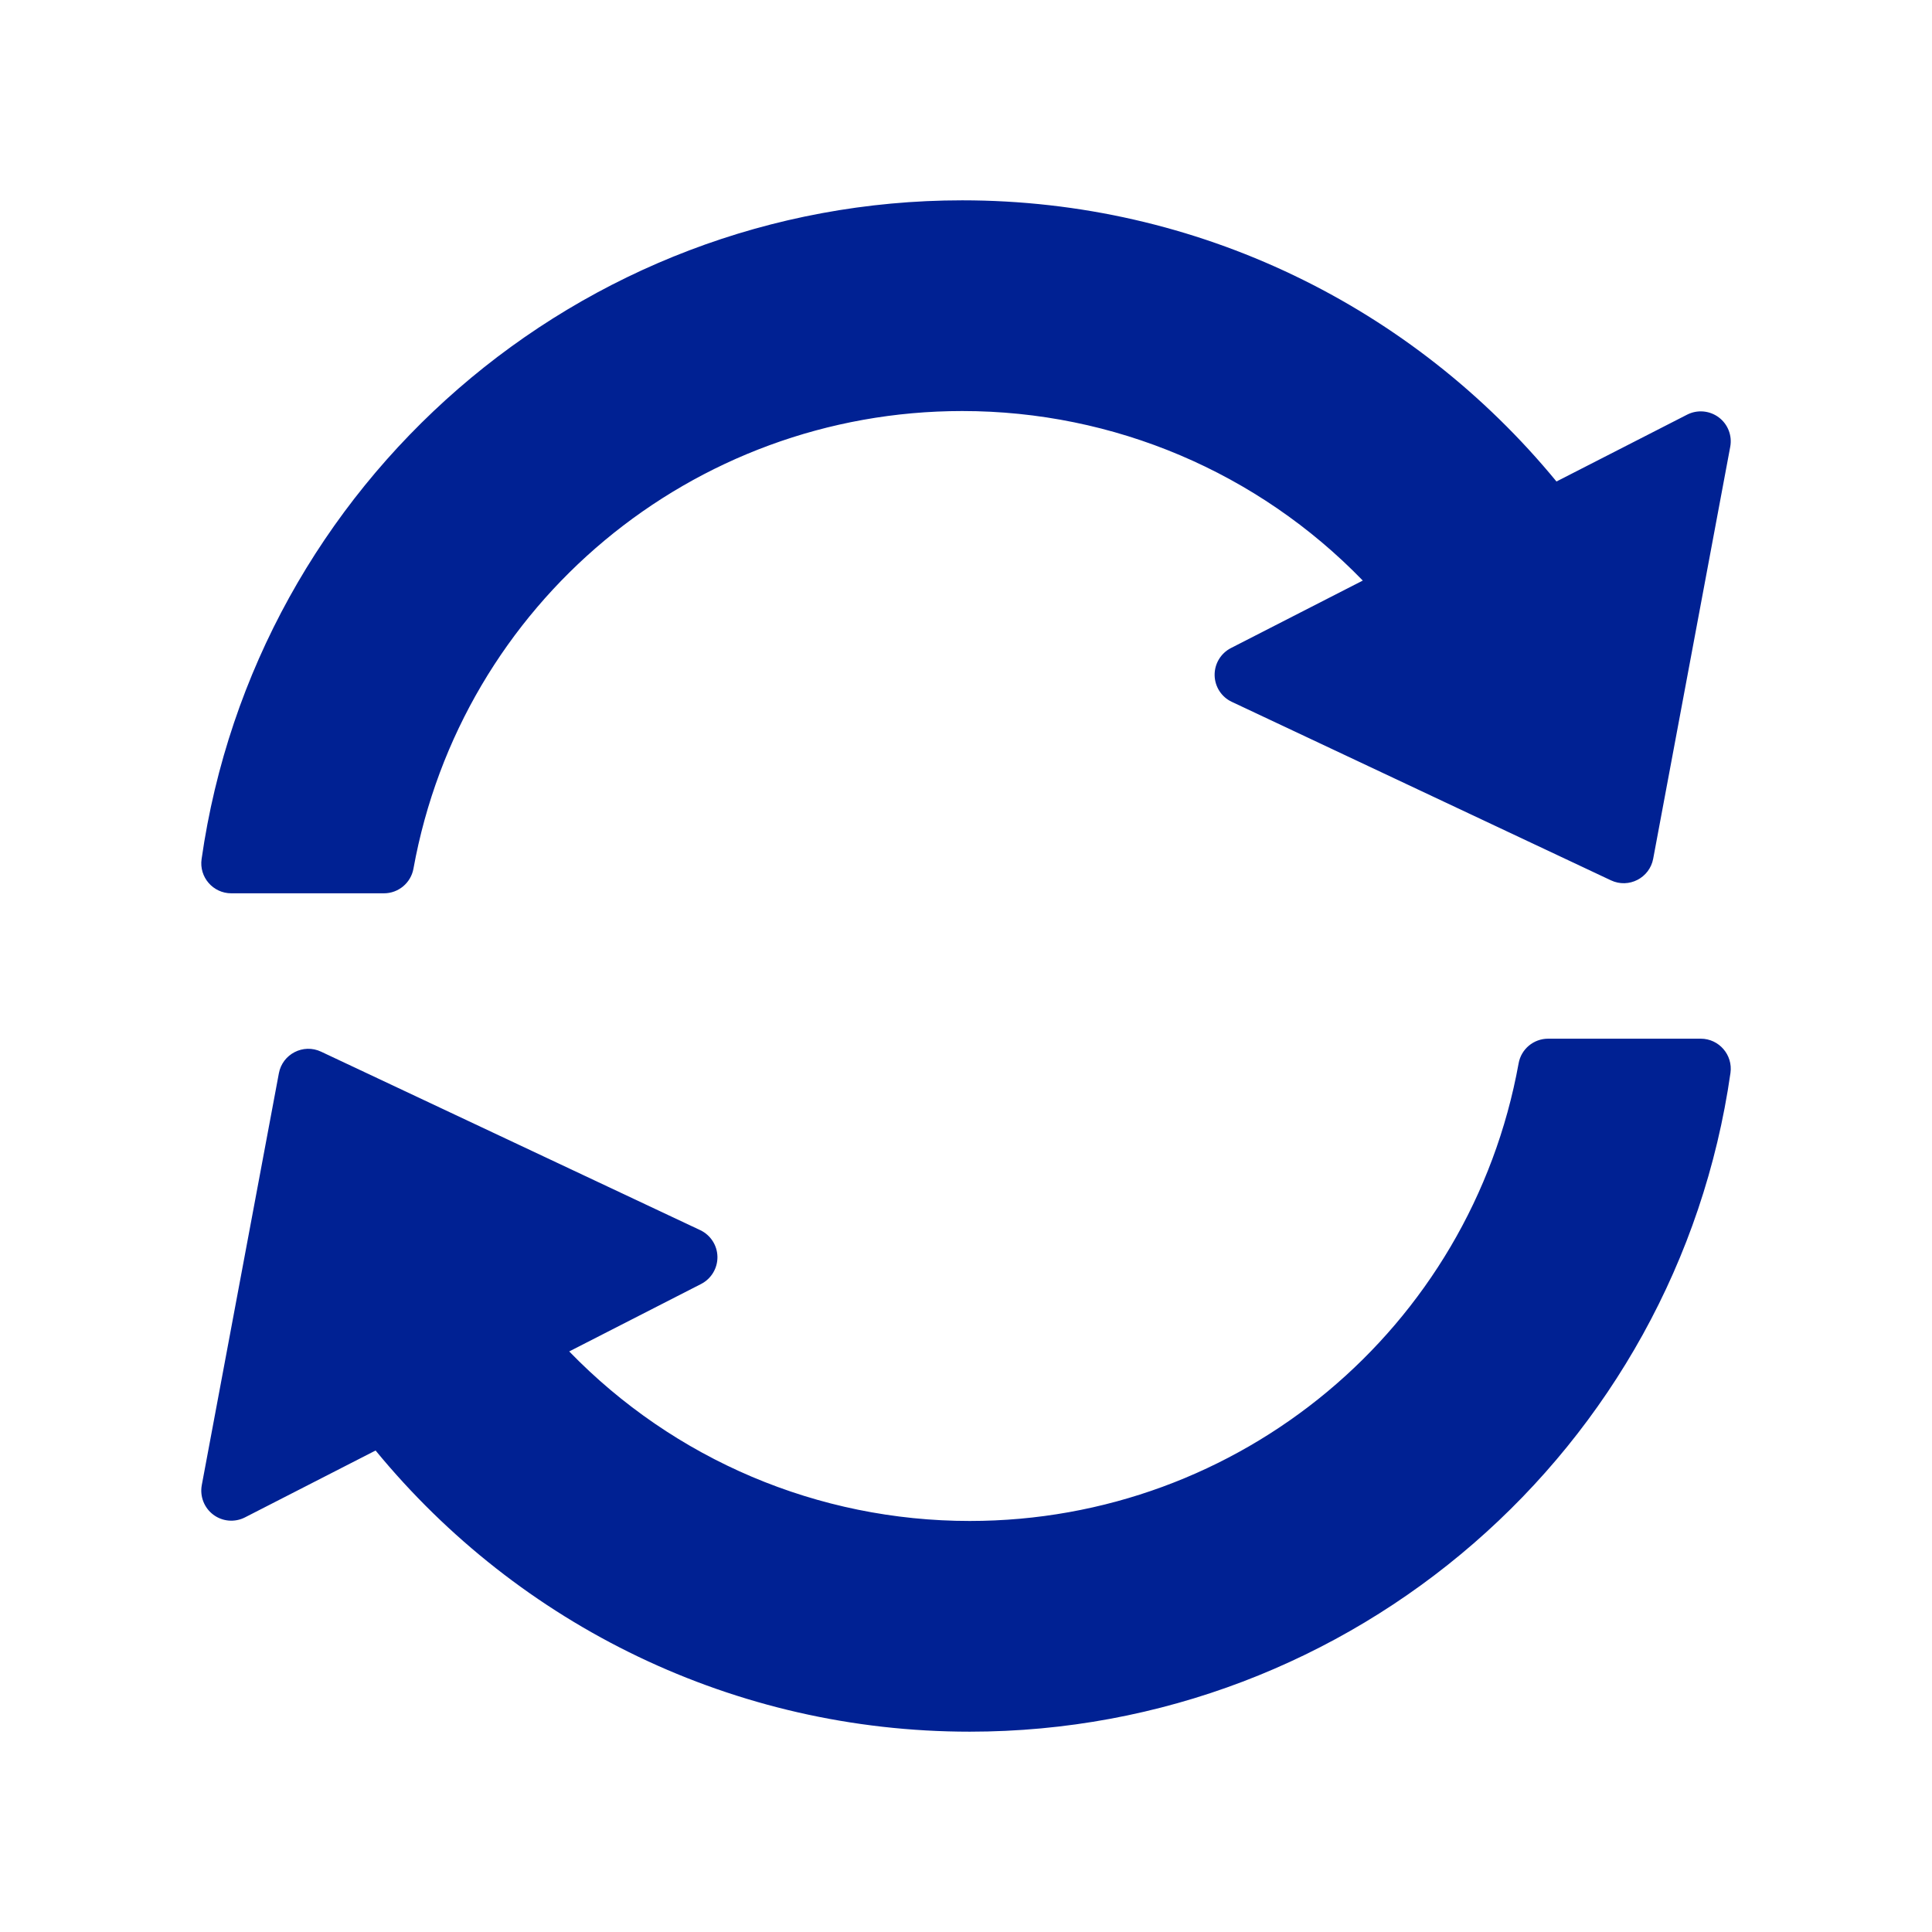 <svg width="32" height="32" viewBox="0 0 32 32" fill="none" xmlns="http://www.w3.org/2000/svg">
<path d="M3.831 14.796H6.359C6.599 14.796 6.805 14.624 6.848 14.388C7.644 9.996 11.467 6.808 15.938 6.808C18.451 6.808 20.835 7.824 22.572 9.616L20.388 10.734C20.22 10.82 20.115 10.995 20.118 11.184C20.121 11.373 20.231 11.545 20.403 11.625L26.682 14.581C26.976 14.72 27.322 14.543 27.382 14.223L28.658 7.401C28.693 7.215 28.619 7.025 28.467 6.912C28.315 6.799 28.112 6.782 27.944 6.868L25.78 7.975C23.396 5.075 19.834 3.318 15.938 3.318C9.589 3.318 4.23 8 3.339 14.229C3.296 14.527 3.528 14.796 3.831 14.796Z" fill="#002193"/>
<path d="M28.17 17.204H25.642C25.401 17.204 25.195 17.376 25.153 17.613C24.357 22.005 20.534 25.192 16.062 25.192C13.549 25.192 11.165 24.176 9.428 22.384L11.612 21.267C11.781 21.18 11.886 21.006 11.883 20.816C11.88 20.627 11.769 20.456 11.598 20.375L5.318 17.419C5.024 17.28 4.678 17.458 4.619 17.777L3.342 24.599C3.308 24.785 3.382 24.975 3.533 25.088C3.685 25.202 3.888 25.219 4.057 25.133L6.221 24.025C8.604 26.926 12.167 28.682 16.062 28.682C22.411 28.682 27.771 24.001 28.662 17.771C28.704 17.473 28.472 17.204 28.17 17.204Z" fill="#002193"/>
</svg>
